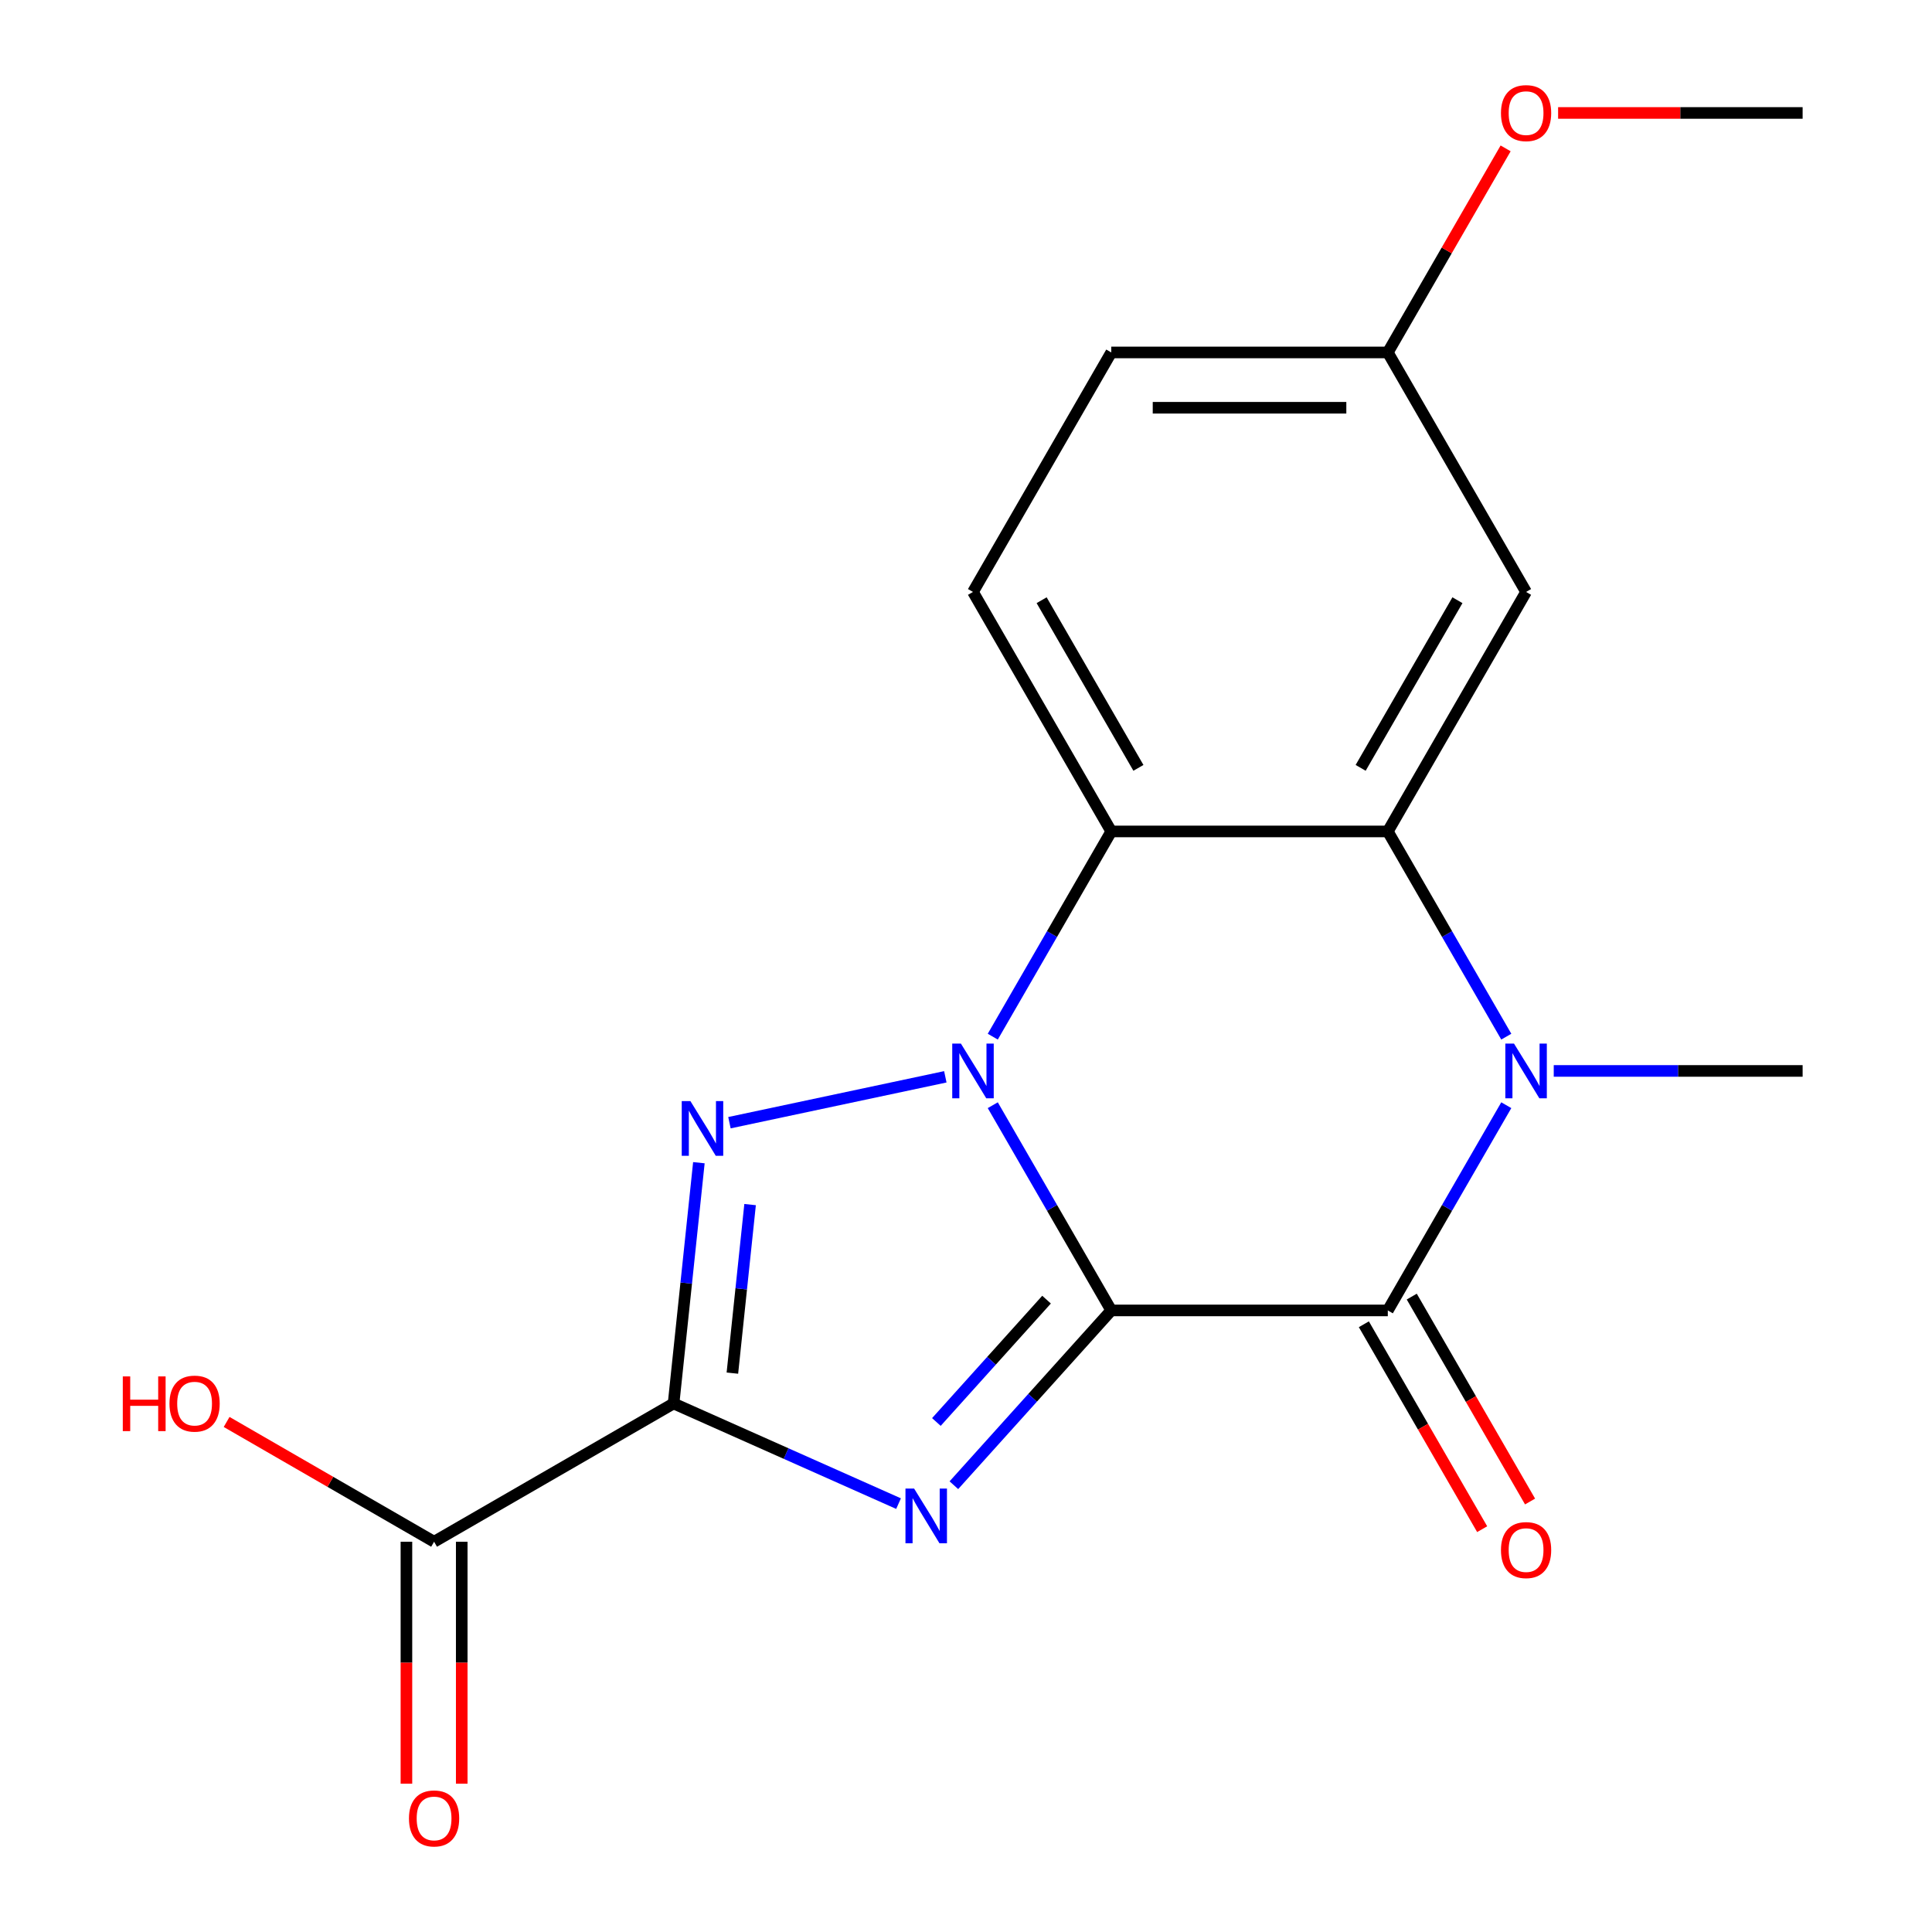 <?xml version='1.0' encoding='iso-8859-1'?>
<svg version='1.1' baseProfile='full'
              xmlns='http://www.w3.org/2000/svg'
                      xmlns:rdkit='http://www.rdkit.org/xml'
                      xmlns:xlink='http://www.w3.org/1999/xlink'
                  xml:space='preserve'
width='1000px' height='1000px' viewBox='0 0 1000 1000'>
<!-- END OF HEADER -->
<rect style='opacity:1.0;fill:#FFFFFF;stroke:none' width='1000' height='1000' x='0' y='0'> </rect>
<path class='bond-0' d='M 575.187,678.275 L 544.523,625.163' style='fill:none;fill-rule:evenodd;stroke:#000000;stroke-width:6px;stroke-linecap:butt;stroke-linejoin:miter;stroke-opacity:1' />
<path class='bond-0' d='M 544.523,625.163 L 513.858,572.051' style='fill:none;fill-rule:evenodd;stroke:#0000FF;stroke-width:6px;stroke-linecap:butt;stroke-linejoin:miter;stroke-opacity:1' />
<path class='bond-1' d='M 575.187,678.275 L 534.457,723.511' style='fill:none;fill-rule:evenodd;stroke:#000000;stroke-width:6px;stroke-linecap:butt;stroke-linejoin:miter;stroke-opacity:1' />
<path class='bond-1' d='M 534.457,723.511 L 493.726,768.747' style='fill:none;fill-rule:evenodd;stroke:#0000FF;stroke-width:6px;stroke-linecap:butt;stroke-linejoin:miter;stroke-opacity:1' />
<path class='bond-1' d='M 541.693,672.69 L 513.182,704.355' style='fill:none;fill-rule:evenodd;stroke:#000000;stroke-width:6px;stroke-linecap:butt;stroke-linejoin:miter;stroke-opacity:1' />
<path class='bond-1' d='M 513.182,704.355 L 484.671,736.02' style='fill:none;fill-rule:evenodd;stroke:#0000FF;stroke-width:6px;stroke-linecap:butt;stroke-linejoin:miter;stroke-opacity:1' />
<path class='bond-4' d='M 575.187,678.275 L 718.327,678.275' style='fill:none;fill-rule:evenodd;stroke:#000000;stroke-width:6px;stroke-linecap:butt;stroke-linejoin:miter;stroke-opacity:1' />
<path class='bond-3' d='M 489.299,557.356 L 377.558,581.107' style='fill:none;fill-rule:evenodd;stroke:#0000FF;stroke-width:6px;stroke-linecap:butt;stroke-linejoin:miter;stroke-opacity:1' />
<path class='bond-6' d='M 513.858,536.574 L 544.523,483.462' style='fill:none;fill-rule:evenodd;stroke:#0000FF;stroke-width:6px;stroke-linecap:butt;stroke-linejoin:miter;stroke-opacity:1' />
<path class='bond-6' d='M 544.523,483.462 L 575.187,430.35' style='fill:none;fill-rule:evenodd;stroke:#000000;stroke-width:6px;stroke-linecap:butt;stroke-linejoin:miter;stroke-opacity:1' />
<path class='bond-2' d='M 465.089,778.274 L 406.866,752.351' style='fill:none;fill-rule:evenodd;stroke:#0000FF;stroke-width:6px;stroke-linecap:butt;stroke-linejoin:miter;stroke-opacity:1' />
<path class='bond-2' d='M 406.866,752.351 L 348.643,726.429' style='fill:none;fill-rule:evenodd;stroke:#000000;stroke-width:6px;stroke-linecap:butt;stroke-linejoin:miter;stroke-opacity:1' />
<path class='bond-8' d='M 348.643,726.429 L 224.68,797.999' style='fill:none;fill-rule:evenodd;stroke:#000000;stroke-width:6px;stroke-linecap:butt;stroke-linejoin:miter;stroke-opacity:1' />
<path class='bond-19' d='M 348.643,726.429 L 355.192,664.12' style='fill:none;fill-rule:evenodd;stroke:#000000;stroke-width:6px;stroke-linecap:butt;stroke-linejoin:miter;stroke-opacity:1' />
<path class='bond-19' d='M 355.192,664.12 L 361.741,601.812' style='fill:none;fill-rule:evenodd;stroke:#0000FF;stroke-width:6px;stroke-linecap:butt;stroke-linejoin:miter;stroke-opacity:1' />
<path class='bond-19' d='M 379.079,710.729 L 383.663,667.113' style='fill:none;fill-rule:evenodd;stroke:#000000;stroke-width:6px;stroke-linecap:butt;stroke-linejoin:miter;stroke-opacity:1' />
<path class='bond-19' d='M 383.663,667.113 L 388.247,623.497' style='fill:none;fill-rule:evenodd;stroke:#0000FF;stroke-width:6px;stroke-linecap:butt;stroke-linejoin:miter;stroke-opacity:1' />
<path class='bond-5' d='M 718.327,678.275 L 748.991,625.163' style='fill:none;fill-rule:evenodd;stroke:#000000;stroke-width:6px;stroke-linecap:butt;stroke-linejoin:miter;stroke-opacity:1' />
<path class='bond-5' d='M 748.991,625.163 L 779.655,572.051' style='fill:none;fill-rule:evenodd;stroke:#0000FF;stroke-width:6px;stroke-linecap:butt;stroke-linejoin:miter;stroke-opacity:1' />
<path class='bond-11' d='M 705.93,685.432 L 736.548,738.464' style='fill:none;fill-rule:evenodd;stroke:#000000;stroke-width:6px;stroke-linecap:butt;stroke-linejoin:miter;stroke-opacity:1' />
<path class='bond-11' d='M 736.548,738.464 L 767.167,791.496' style='fill:none;fill-rule:evenodd;stroke:#FF0000;stroke-width:6px;stroke-linecap:butt;stroke-linejoin:miter;stroke-opacity:1' />
<path class='bond-11' d='M 730.723,671.118 L 761.341,724.15' style='fill:none;fill-rule:evenodd;stroke:#000000;stroke-width:6px;stroke-linecap:butt;stroke-linejoin:miter;stroke-opacity:1' />
<path class='bond-11' d='M 761.341,724.15 L 791.959,777.182' style='fill:none;fill-rule:evenodd;stroke:#FF0000;stroke-width:6px;stroke-linecap:butt;stroke-linejoin:miter;stroke-opacity:1' />
<path class='bond-7' d='M 779.655,536.574 L 748.991,483.462' style='fill:none;fill-rule:evenodd;stroke:#0000FF;stroke-width:6px;stroke-linecap:butt;stroke-linejoin:miter;stroke-opacity:1' />
<path class='bond-7' d='M 748.991,483.462 L 718.327,430.35' style='fill:none;fill-rule:evenodd;stroke:#000000;stroke-width:6px;stroke-linecap:butt;stroke-linejoin:miter;stroke-opacity:1' />
<path class='bond-14' d='M 804.215,554.313 L 868.626,554.313' style='fill:none;fill-rule:evenodd;stroke:#0000FF;stroke-width:6px;stroke-linecap:butt;stroke-linejoin:miter;stroke-opacity:1' />
<path class='bond-14' d='M 868.626,554.313 L 933.036,554.313' style='fill:none;fill-rule:evenodd;stroke:#000000;stroke-width:6px;stroke-linecap:butt;stroke-linejoin:miter;stroke-opacity:1' />
<path class='bond-10' d='M 575.187,430.35 L 503.617,306.387' style='fill:none;fill-rule:evenodd;stroke:#000000;stroke-width:6px;stroke-linecap:butt;stroke-linejoin:miter;stroke-opacity:1' />
<path class='bond-10' d='M 589.244,397.442 L 539.145,310.668' style='fill:none;fill-rule:evenodd;stroke:#000000;stroke-width:6px;stroke-linecap:butt;stroke-linejoin:miter;stroke-opacity:1' />
<path class='bond-20' d='M 575.187,430.35 L 718.327,430.35' style='fill:none;fill-rule:evenodd;stroke:#000000;stroke-width:6px;stroke-linecap:butt;stroke-linejoin:miter;stroke-opacity:1' />
<path class='bond-9' d='M 718.327,430.35 L 789.897,306.387' style='fill:none;fill-rule:evenodd;stroke:#000000;stroke-width:6px;stroke-linecap:butt;stroke-linejoin:miter;stroke-opacity:1' />
<path class='bond-9' d='M 704.27,397.442 L 754.369,310.668' style='fill:none;fill-rule:evenodd;stroke:#000000;stroke-width:6px;stroke-linecap:butt;stroke-linejoin:miter;stroke-opacity:1' />
<path class='bond-12' d='M 210.366,797.999 L 210.366,860.619' style='fill:none;fill-rule:evenodd;stroke:#000000;stroke-width:6px;stroke-linecap:butt;stroke-linejoin:miter;stroke-opacity:1' />
<path class='bond-12' d='M 210.366,860.619 L 210.366,923.24' style='fill:none;fill-rule:evenodd;stroke:#FF0000;stroke-width:6px;stroke-linecap:butt;stroke-linejoin:miter;stroke-opacity:1' />
<path class='bond-12' d='M 238.994,797.999 L 238.994,860.619' style='fill:none;fill-rule:evenodd;stroke:#000000;stroke-width:6px;stroke-linecap:butt;stroke-linejoin:miter;stroke-opacity:1' />
<path class='bond-12' d='M 238.994,860.619 L 238.994,923.24' style='fill:none;fill-rule:evenodd;stroke:#FF0000;stroke-width:6px;stroke-linecap:butt;stroke-linejoin:miter;stroke-opacity:1' />
<path class='bond-15' d='M 224.68,797.999 L 170.988,766.999' style='fill:none;fill-rule:evenodd;stroke:#000000;stroke-width:6px;stroke-linecap:butt;stroke-linejoin:miter;stroke-opacity:1' />
<path class='bond-15' d='M 170.988,766.999 L 117.296,736' style='fill:none;fill-rule:evenodd;stroke:#FF0000;stroke-width:6px;stroke-linecap:butt;stroke-linejoin:miter;stroke-opacity:1' />
<path class='bond-13' d='M 789.897,306.387 L 718.327,182.425' style='fill:none;fill-rule:evenodd;stroke:#000000;stroke-width:6px;stroke-linecap:butt;stroke-linejoin:miter;stroke-opacity:1' />
<path class='bond-16' d='M 503.617,306.387 L 575.187,182.425' style='fill:none;fill-rule:evenodd;stroke:#000000;stroke-width:6px;stroke-linecap:butt;stroke-linejoin:miter;stroke-opacity:1' />
<path class='bond-17' d='M 718.327,182.425 L 748.818,129.613' style='fill:none;fill-rule:evenodd;stroke:#000000;stroke-width:6px;stroke-linecap:butt;stroke-linejoin:miter;stroke-opacity:1' />
<path class='bond-17' d='M 748.818,129.613 L 779.309,76.8' style='fill:none;fill-rule:evenodd;stroke:#FF0000;stroke-width:6px;stroke-linecap:butt;stroke-linejoin:miter;stroke-opacity:1' />
<path class='bond-21' d='M 718.327,182.425 L 575.187,182.425' style='fill:none;fill-rule:evenodd;stroke:#000000;stroke-width:6px;stroke-linecap:butt;stroke-linejoin:miter;stroke-opacity:1' />
<path class='bond-21' d='M 696.856,211.053 L 596.658,211.053' style='fill:none;fill-rule:evenodd;stroke:#000000;stroke-width:6px;stroke-linecap:butt;stroke-linejoin:miter;stroke-opacity:1' />
<path class='bond-18' d='M 806.475,58.462 L 869.756,58.462' style='fill:none;fill-rule:evenodd;stroke:#FF0000;stroke-width:6px;stroke-linecap:butt;stroke-linejoin:miter;stroke-opacity:1' />
<path class='bond-18' d='M 869.756,58.462 L 933.036,58.462' style='fill:none;fill-rule:evenodd;stroke:#000000;stroke-width:6px;stroke-linecap:butt;stroke-linejoin:miter;stroke-opacity:1' />
<path  class='atom-1' d='M 497.357 540.153
L 506.637 555.153
Q 507.557 556.633, 509.037 559.313
Q 510.517 561.993, 510.597 562.153
L 510.597 540.153
L 514.357 540.153
L 514.357 568.473
L 510.477 568.473
L 500.517 552.073
Q 499.357 550.153, 498.117 547.953
Q 496.917 545.753, 496.557 545.073
L 496.557 568.473
L 492.877 568.473
L 492.877 540.153
L 497.357 540.153
' fill='#0000FF'/>
<path  class='atom-2' d='M 473.148 770.489
L 482.428 785.489
Q 483.348 786.969, 484.828 789.649
Q 486.308 792.329, 486.388 792.489
L 486.388 770.489
L 490.148 770.489
L 490.148 798.809
L 486.268 798.809
L 476.308 782.409
Q 475.148 780.489, 473.908 778.289
Q 472.708 776.089, 472.348 775.409
L 472.348 798.809
L 468.668 798.809
L 468.668 770.489
L 473.148 770.489
' fill='#0000FF'/>
<path  class='atom-4' d='M 357.345 569.913
L 366.625 584.913
Q 367.545 586.393, 369.025 589.073
Q 370.505 591.753, 370.585 591.913
L 370.585 569.913
L 374.345 569.913
L 374.345 598.233
L 370.465 598.233
L 360.505 581.833
Q 359.345 579.913, 358.105 577.713
Q 356.905 575.513, 356.545 574.833
L 356.545 598.233
L 352.865 598.233
L 352.865 569.913
L 357.345 569.913
' fill='#0000FF'/>
<path  class='atom-6' d='M 783.637 540.153
L 792.917 555.153
Q 793.837 556.633, 795.317 559.313
Q 796.797 561.993, 796.877 562.153
L 796.877 540.153
L 800.637 540.153
L 800.637 568.473
L 796.757 568.473
L 786.797 552.073
Q 785.637 550.153, 784.397 547.953
Q 783.197 545.753, 782.837 545.073
L 782.837 568.473
L 779.157 568.473
L 779.157 540.153
L 783.637 540.153
' fill='#0000FF'/>
<path  class='atom-12' d='M 776.897 802.318
Q 776.897 795.518, 780.257 791.718
Q 783.617 787.918, 789.897 787.918
Q 796.177 787.918, 799.537 791.718
Q 802.897 795.518, 802.897 802.318
Q 802.897 809.198, 799.497 813.118
Q 796.097 816.998, 789.897 816.998
Q 783.657 816.998, 780.257 813.118
Q 776.897 809.238, 776.897 802.318
M 789.897 813.798
Q 794.217 813.798, 796.537 810.918
Q 798.897 807.998, 798.897 802.318
Q 798.897 796.758, 796.537 793.958
Q 794.217 791.118, 789.897 791.118
Q 785.577 791.118, 783.217 793.918
Q 780.897 796.718, 780.897 802.318
Q 780.897 808.038, 783.217 810.918
Q 785.577 813.798, 789.897 813.798
' fill='#FF0000'/>
<path  class='atom-13' d='M 211.68 941.218
Q 211.68 934.418, 215.04 930.618
Q 218.4 926.818, 224.68 926.818
Q 230.96 926.818, 234.32 930.618
Q 237.68 934.418, 237.68 941.218
Q 237.68 948.098, 234.28 952.018
Q 230.88 955.898, 224.68 955.898
Q 218.44 955.898, 215.04 952.018
Q 211.68 948.138, 211.68 941.218
M 224.68 952.698
Q 229 952.698, 231.32 949.818
Q 233.68 946.898, 233.68 941.218
Q 233.68 935.658, 231.32 932.858
Q 229 930.018, 224.68 930.018
Q 220.36 930.018, 218 932.818
Q 215.68 935.618, 215.68 941.218
Q 215.68 946.938, 218 949.818
Q 220.36 952.698, 224.68 952.698
' fill='#FF0000'/>
<path  class='atom-16' d='M 63.558 712.429
L 67.398 712.429
L 67.398 724.469
L 81.878 724.469
L 81.878 712.429
L 85.718 712.429
L 85.718 740.749
L 81.878 740.749
L 81.878 727.669
L 67.398 727.669
L 67.398 740.749
L 63.558 740.749
L 63.558 712.429
' fill='#FF0000'/>
<path  class='atom-16' d='M 87.718 726.509
Q 87.718 719.709, 91.078 715.909
Q 94.438 712.109, 100.718 712.109
Q 106.998 712.109, 110.358 715.909
Q 113.718 719.709, 113.718 726.509
Q 113.718 733.389, 110.318 737.309
Q 106.918 741.189, 100.718 741.189
Q 94.478 741.189, 91.078 737.309
Q 87.718 733.429, 87.718 726.509
M 100.718 737.989
Q 105.038 737.989, 107.358 735.109
Q 109.718 732.189, 109.718 726.509
Q 109.718 720.949, 107.358 718.149
Q 105.038 715.309, 100.718 715.309
Q 96.398 715.309, 94.038 718.109
Q 91.718 720.909, 91.718 726.509
Q 91.718 732.229, 94.038 735.109
Q 96.398 737.989, 100.718 737.989
' fill='#FF0000'/>
<path  class='atom-18' d='M 776.897 58.542
Q 776.897 51.742, 780.257 47.942
Q 783.617 44.142, 789.897 44.142
Q 796.177 44.142, 799.537 47.942
Q 802.897 51.742, 802.897 58.542
Q 802.897 65.422, 799.497 69.342
Q 796.097 73.222, 789.897 73.222
Q 783.657 73.222, 780.257 69.342
Q 776.897 65.462, 776.897 58.542
M 789.897 70.022
Q 794.217 70.022, 796.537 67.142
Q 798.897 64.222, 798.897 58.542
Q 798.897 52.982, 796.537 50.182
Q 794.217 47.342, 789.897 47.342
Q 785.577 47.342, 783.217 50.142
Q 780.897 52.942, 780.897 58.542
Q 780.897 64.262, 783.217 67.142
Q 785.577 70.022, 789.897 70.022
' fill='#FF0000'/>
</svg>

